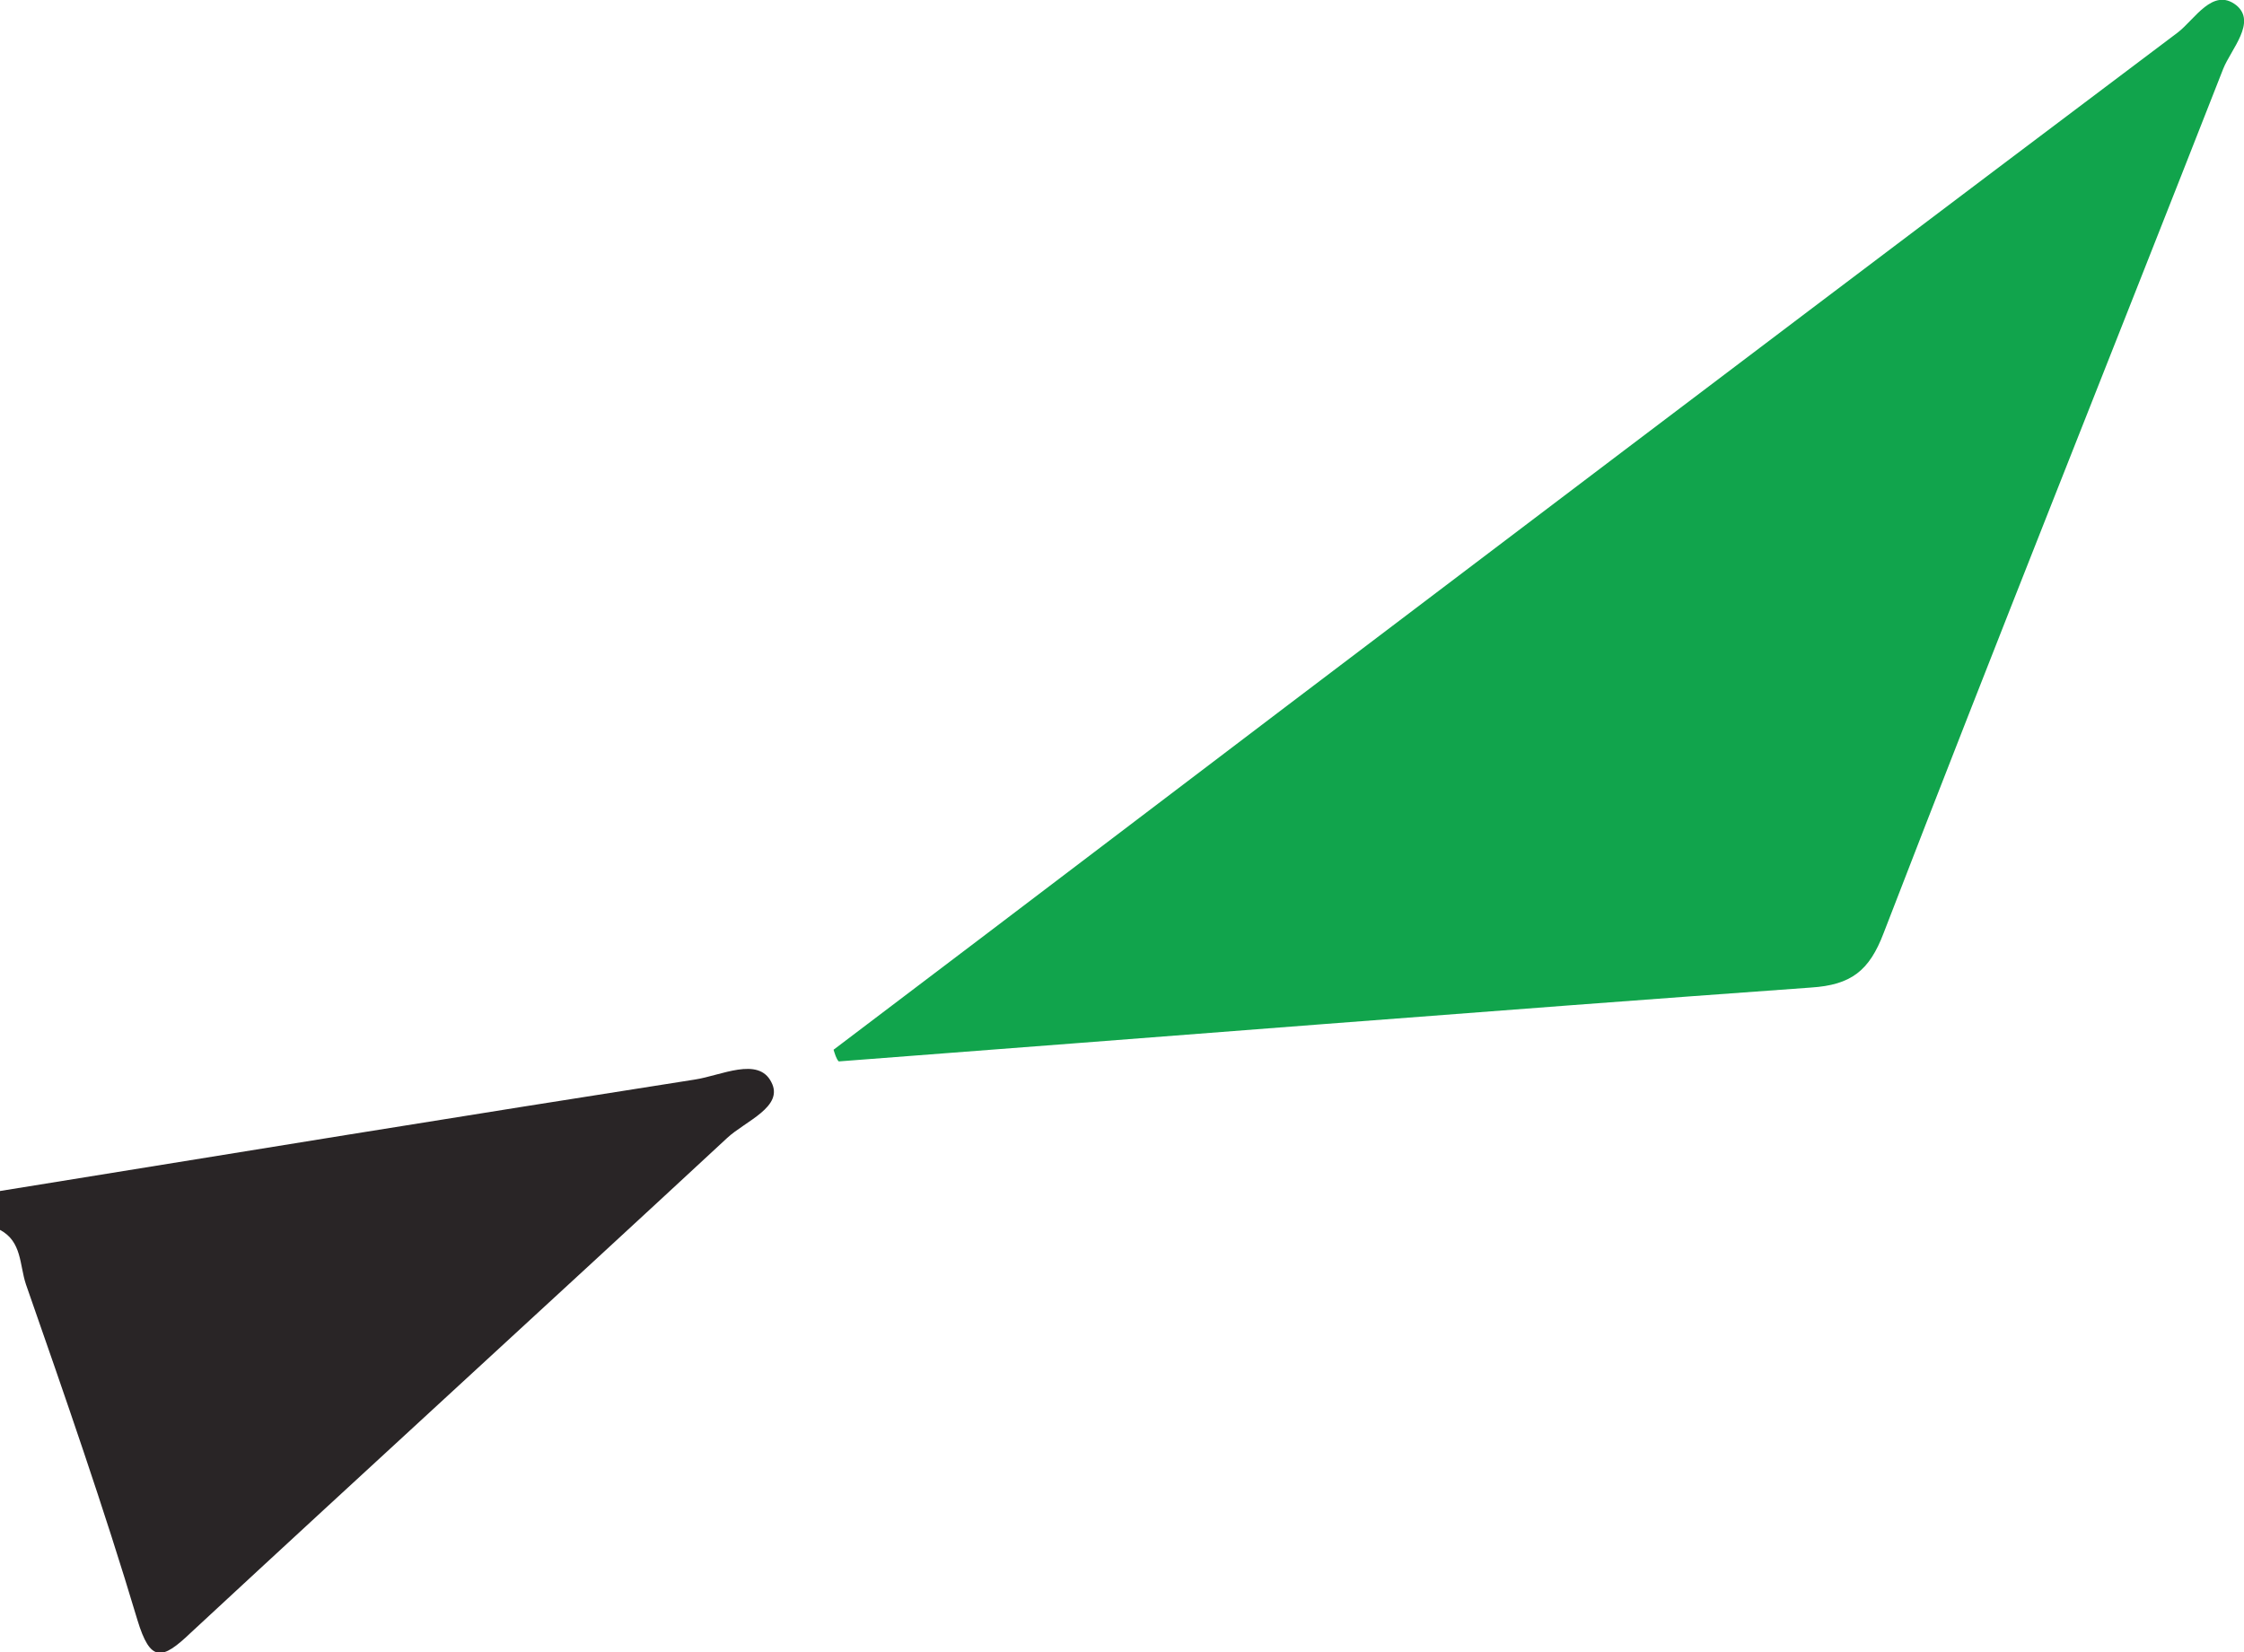 <?xml version="1.0" encoding="utf-8"?>
<!-- Generator: Adobe Illustrator 24.3.0, SVG Export Plug-In . SVG Version: 6.00 Build 0)  -->
<svg version="1.1" id="Layer_1" xmlns="http://www.w3.org/2000/svg" xmlns:xlink="http://www.w3.org/1999/xlink" x="0px" y="0px"
	 viewBox="0 0 173.1 127.5" style="enable-background:new 0 0 173.1 127.5;" xml:space="preserve">
<style type="text/css">
	.st0{fill:#292526;}
	.st1{fill:#11A44C;}
</style>
<path class="st0" d="M0,91.9c17.9-2.9,35.7-5.8,53.6-8.6c2-0.3,4.9-1.8,5.9,0.2c1,1.9-2,3-3.4,4.3c-13.8,12.8-27.6,25.4-41.4,38.2
	c-2.2,2.1-3.1,2.3-4.1-1C8,116.3,5,107.7,2,99.1c-0.5-1.5-0.3-3.3-2-4.2C0,93.9,0,92.9,0,91.9z"/>
<path class="st1" d="M64.3,81c15.6-11.8,31.2-23.7,46.8-35.5c19-14.4,37.9-28.7,56.9-43c1.3-1,2.7-3.5,4.5-2.1
	c1.6,1.3-0.4,3.4-1,4.9c-8.7,22.2-17.6,44.4-26.2,66.7c-1.1,2.9-2.5,4-5.6,4.2c-25,1.8-50,3.8-75,5.7C64.5,81.7,64.4,81.3,64.3,81z"
	/>
</svg>
